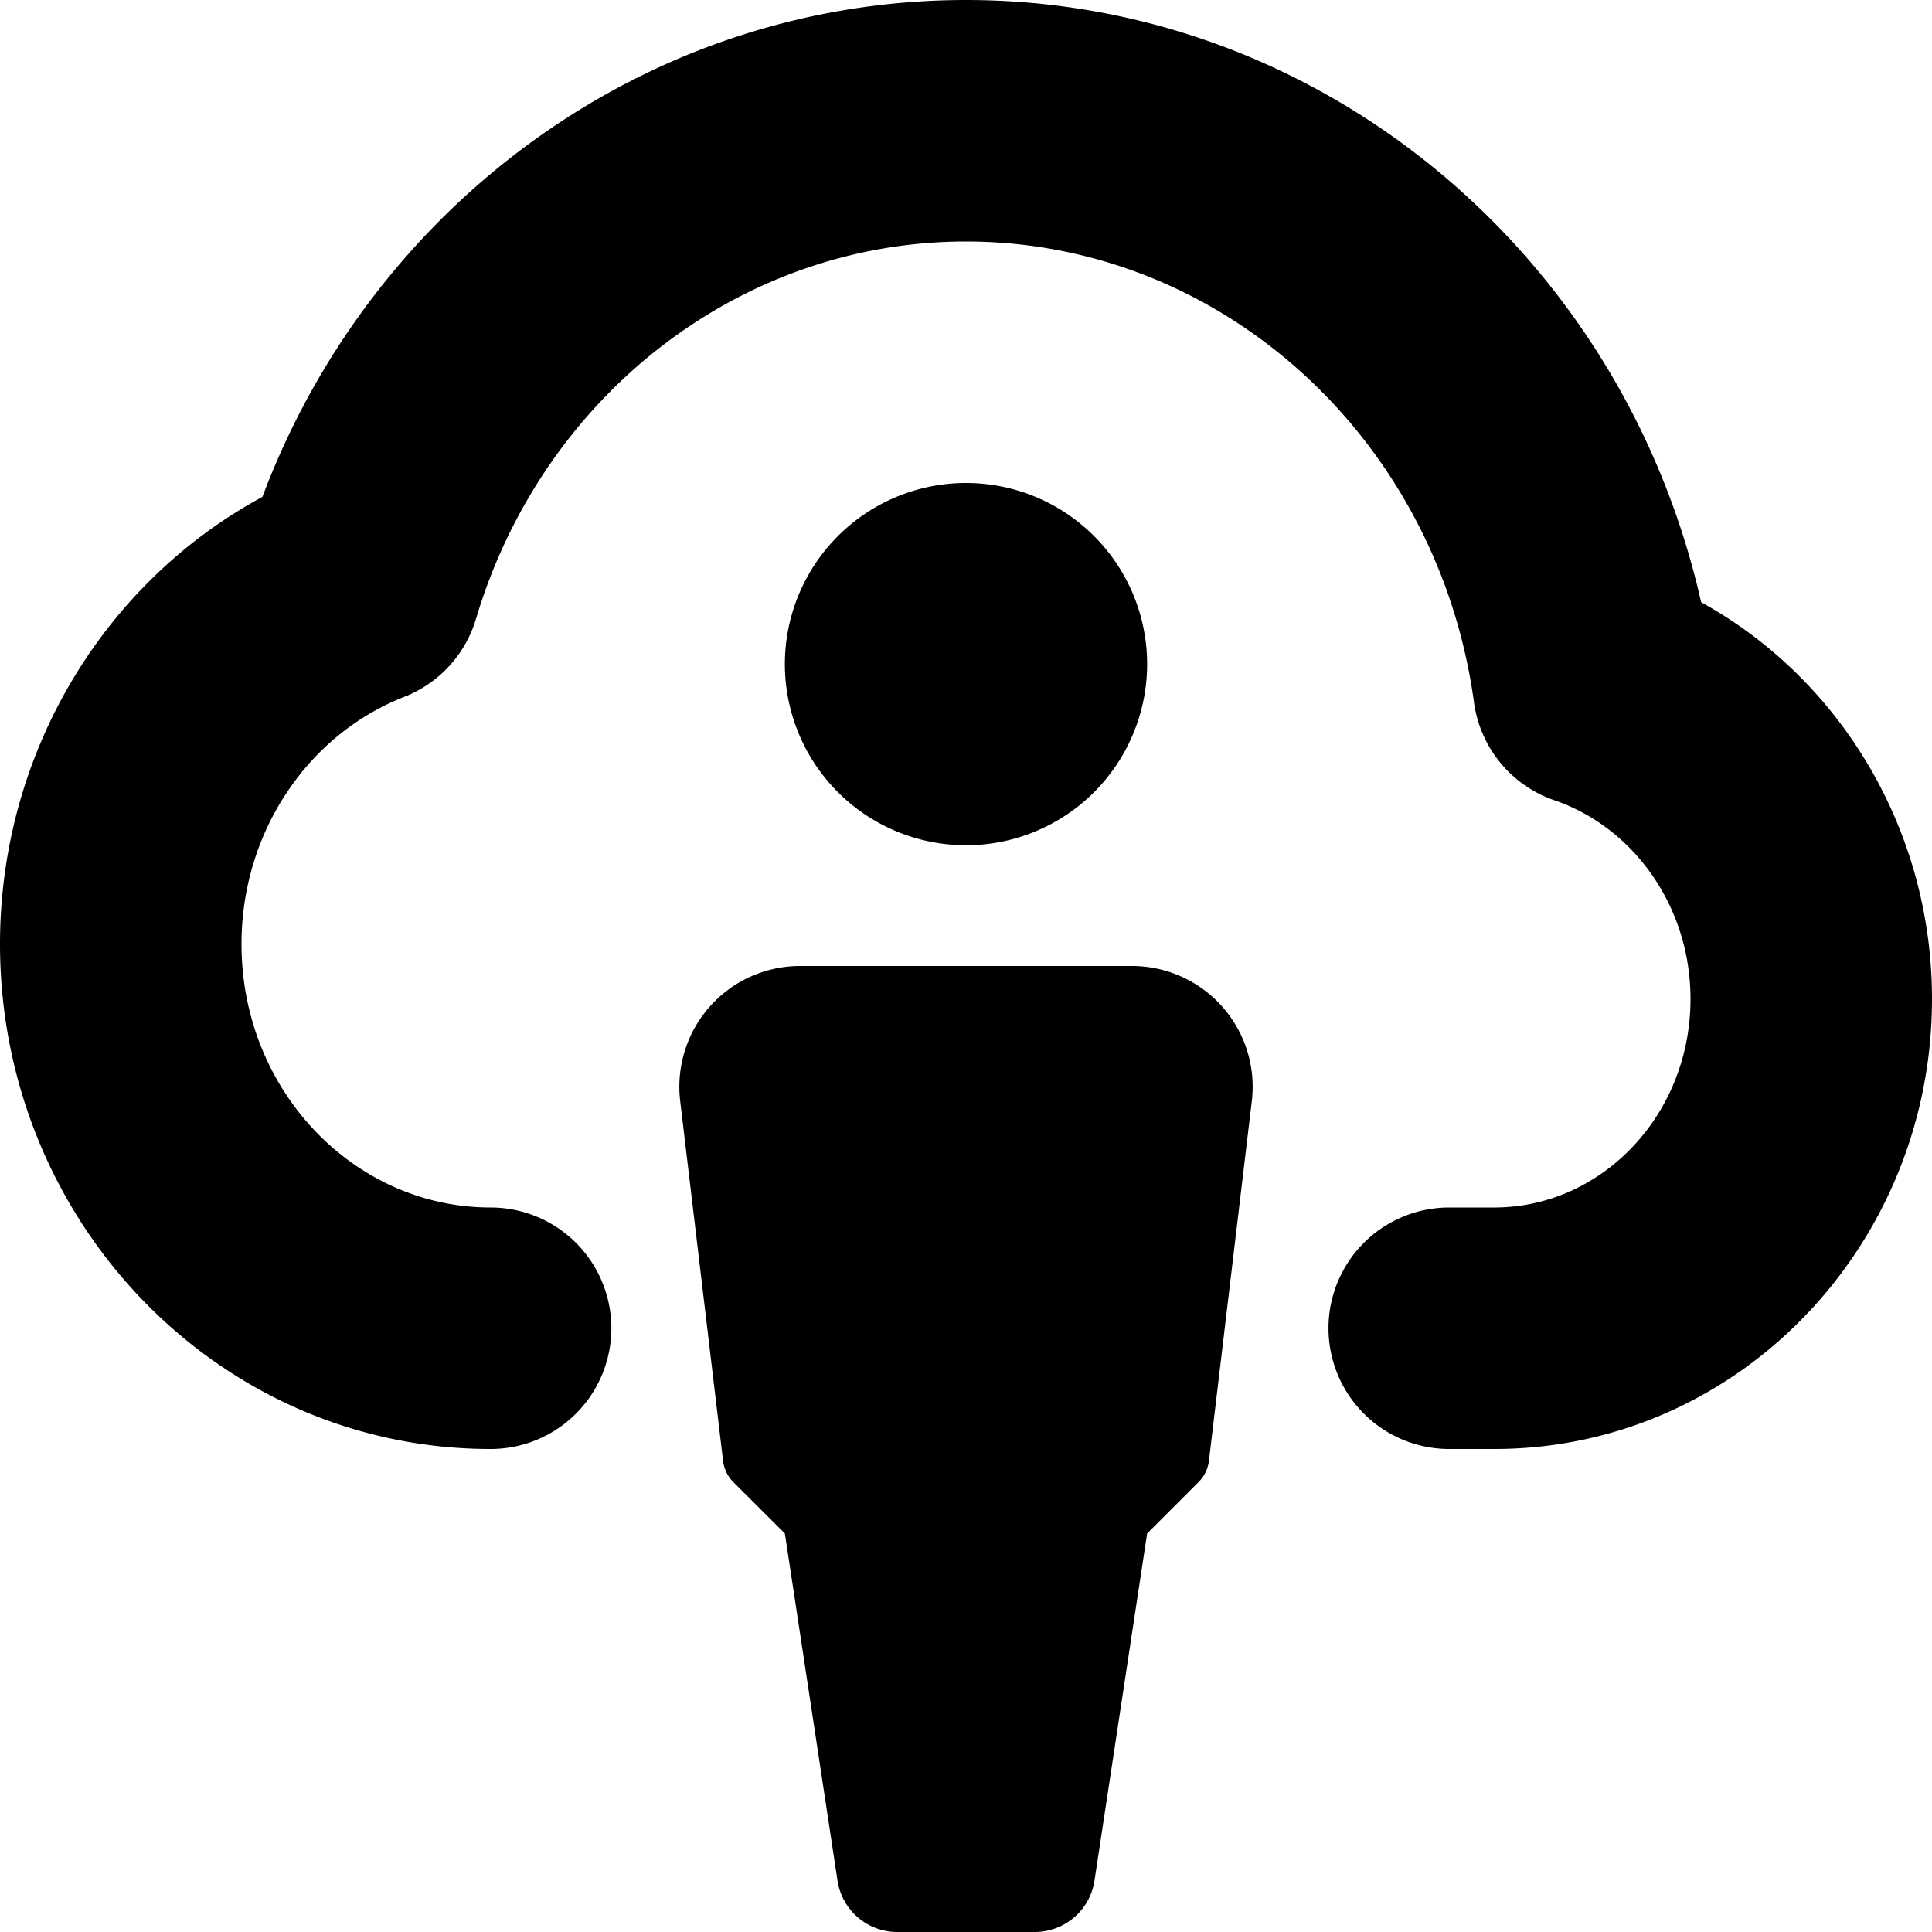 <svg xmlns="http://www.w3.org/2000/svg" fill="none" viewBox="0 0 16 16" class="acv-icon"><path fill="currentColor" d="M14.088 4.987C13.44 2.11 10.944 0 8 0 5.385 0 3.093 1.67 2.173 4.115.855 4.828 0 6.243 0 7.818 0 10.12 1.81 12 4.063 12a1 1 0 1 0 0-2C2.933 10 2 9.032 2 7.818c0-.925.549-1.735 1.348-2.047a1 1 0 0 0 .594-.646C4.493 3.275 6.133 2 8 2c2.114 0 3.909 1.632 4.207 3.817a1 1 0 0 0 .667.811c.66.227 1.126.884 1.126 1.645C14 9.235 13.264 10 12.375 10h-.373a1 1 0 1 0 0 2h.373C14.385 12 16 10.323 16 8.273c0-1.396-.754-2.648-1.912-3.286Z"/><path fill="currentColor" d="M8 7a1.5 1.5 0 1 1 0-3 1.5 1.5 0 0 1 0 3ZM9.5 12.7l-.436 2.875A.5.5 0 0 1 8.57 16H7.43a.5.5 0 0 1-.494-.425L6.5 12.7l-.427-.426a.3.3 0 0 1-.085-.177l-.355-2.979A1 1 0 0 1 6.626 8h2.748a1 1 0 0 1 .993 1.118l-.355 2.979a.3.3 0 0 1-.086.177L9.5 12.7Z"/></svg>